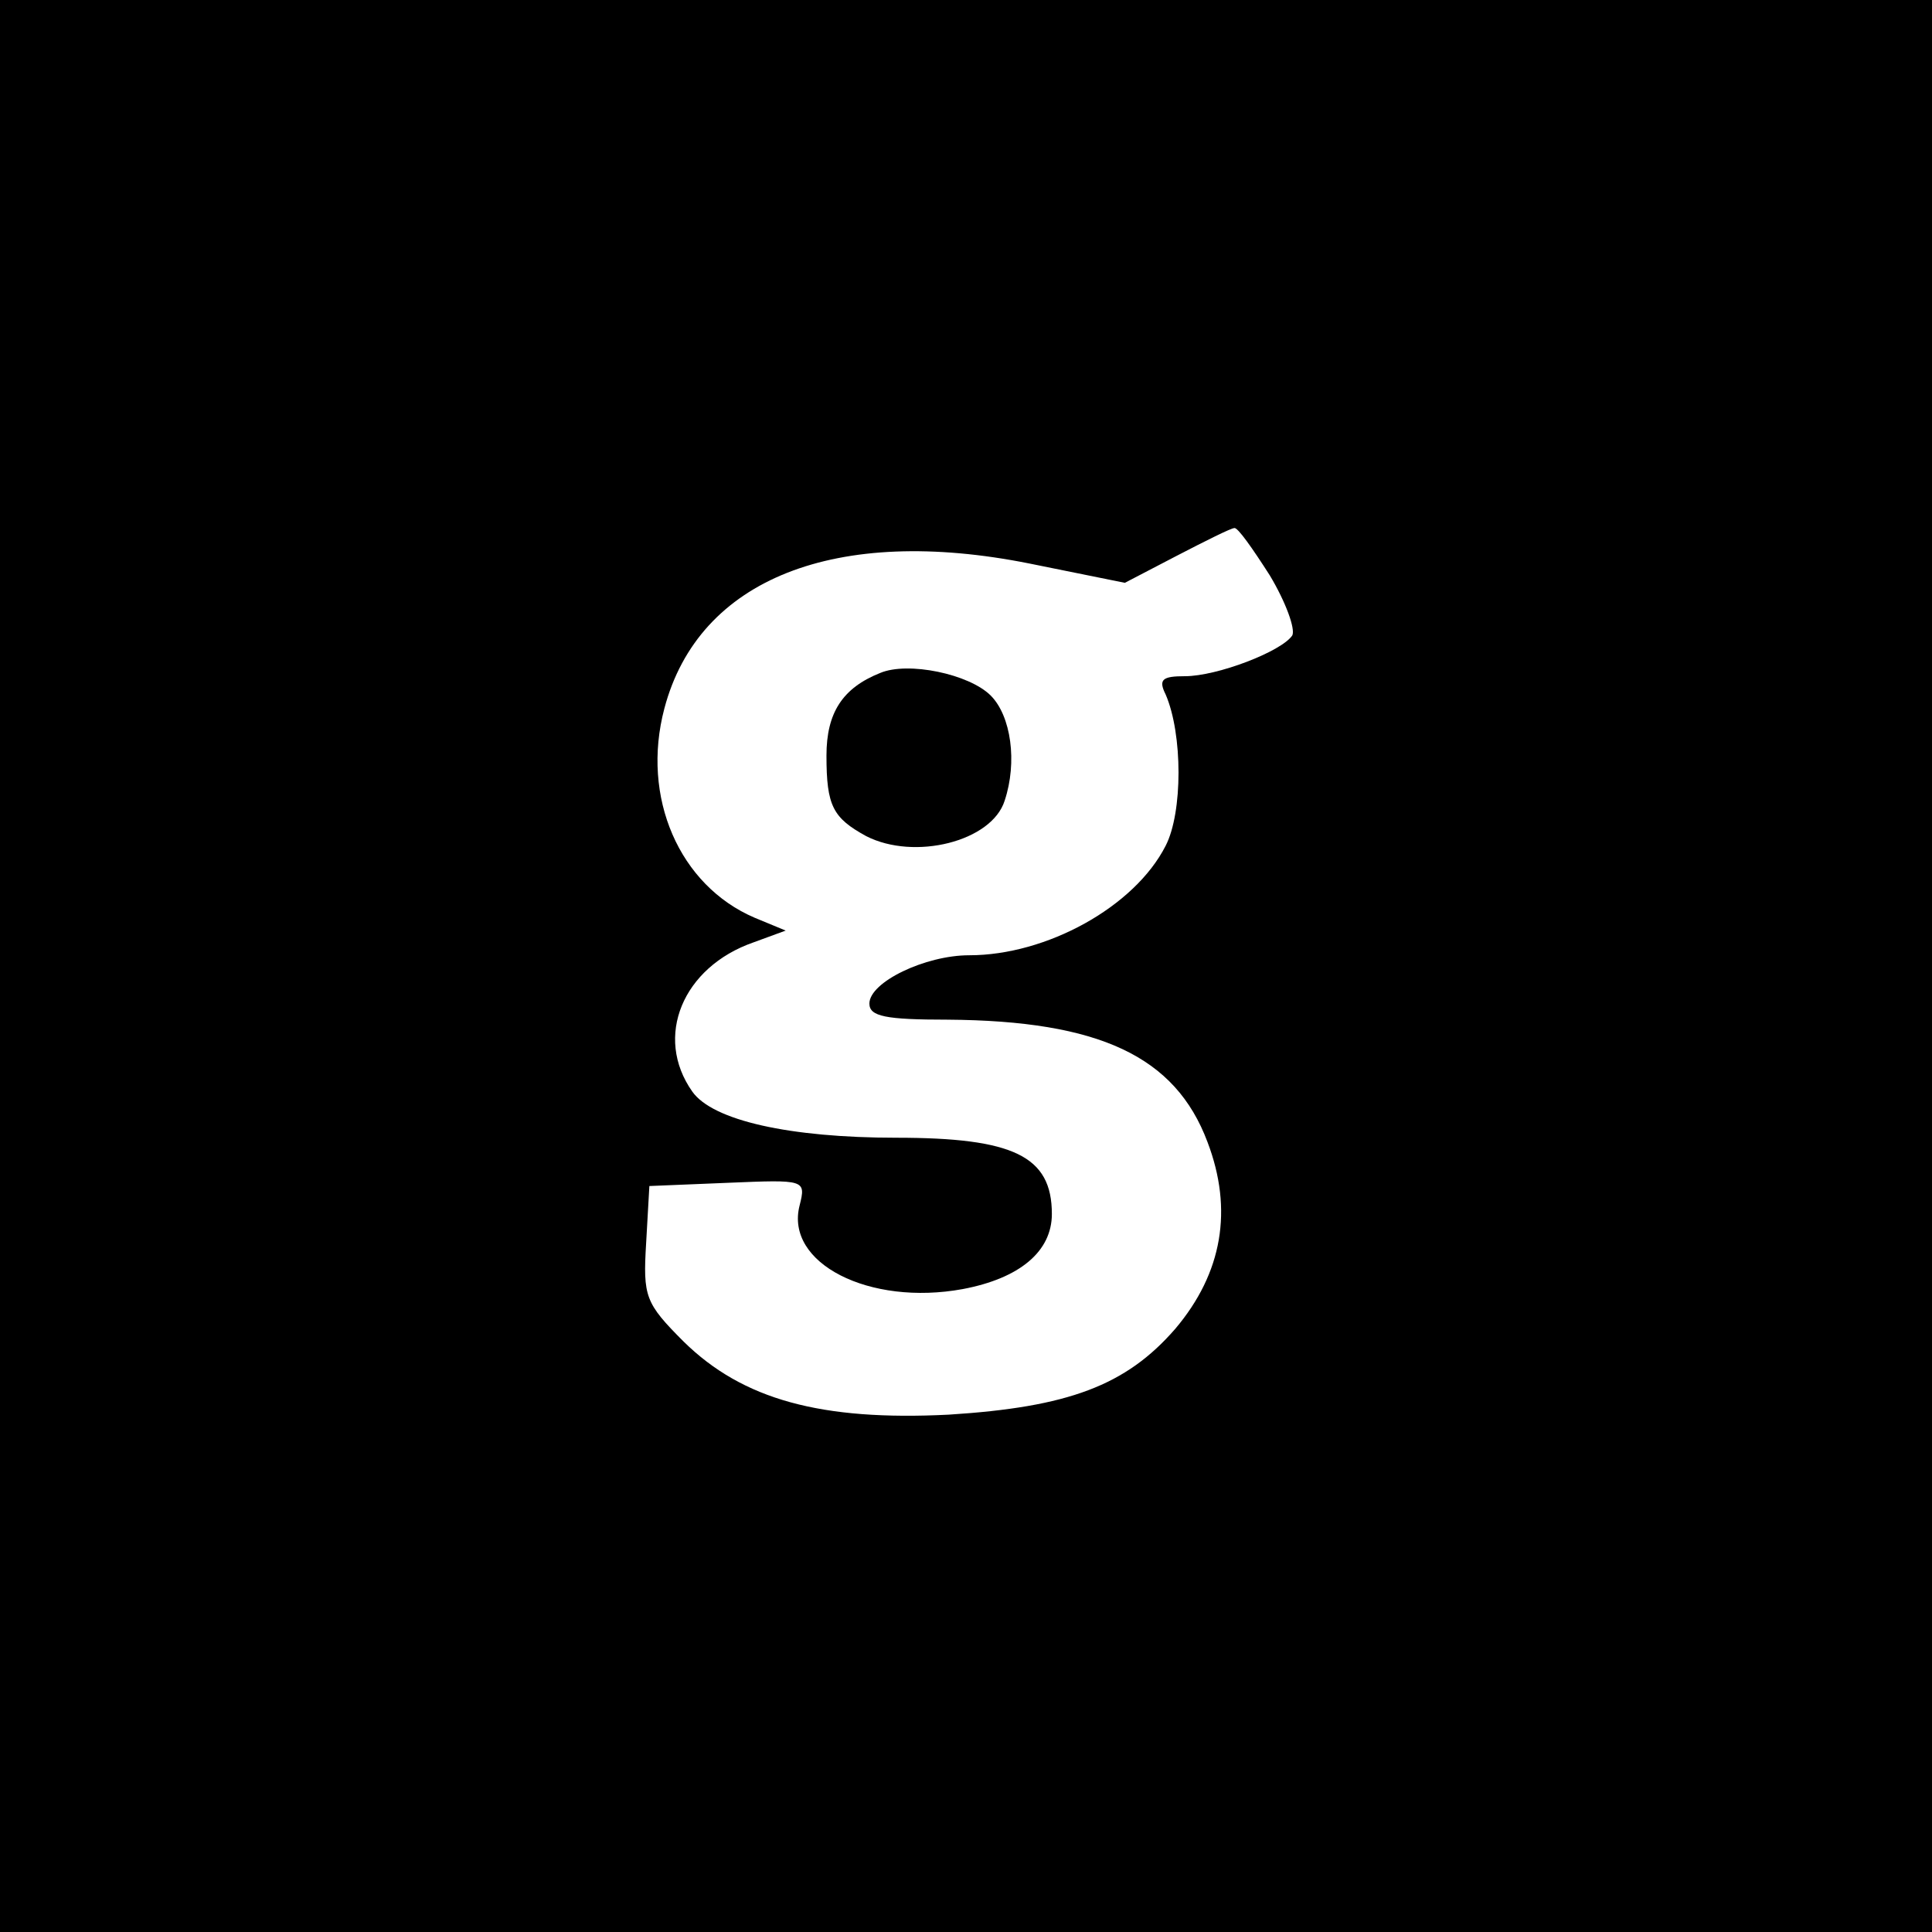 <?xml version="1.0" standalone="no"?>
<!DOCTYPE svg PUBLIC "-//W3C//DTD SVG 20010904//EN"
 "http://www.w3.org/TR/2001/REC-SVG-20010904/DTD/svg10.dtd">
<svg version="1.0" xmlns="http://www.w3.org/2000/svg"
 width="180pt" height="180pt" viewBox="0 0 180 180"
 preserveAspectRatio="xMidYMid meet">
<g transform="translate(0,180) scale(0.1,-0.1)"
fill="#000000" stroke="none">
<path d="M0 900 l0 -900 900 0 900 0 0 900 0 900 -900 0 -900 0 0 -900z m1183
364 c15 -25 24 -50 21 -56 -10 -15 -70 -38 -100 -38 -21 0 -25 -3 -18 -17 16
-37 16 -110 0 -141 -29 -57 -111 -102 -183 -102 -41 0 -93 -25 -93 -45 0 -12
15 -15 73 -15 141 -1 212 -34 242 -114 24 -63 14 -122 -30 -174 -46 -53 -100
-73 -211 -80 -119 -6 -192 14 -247 68 -36 36 -38 42 -35 92 l3 53 73 3 c72 3
73 3 67 -21 -14 -54 65 -94 152 -78 53 10 83 35 83 70 0 54 -36 71 -145 71
-99 0 -171 16 -190 43 -36 51 -9 116 57 139 l30 11 -29 12 c-70 30 -106 112
-84 195 32 121 160 171 340 135 l89 -18 48 25 c27 14 51 26 54 26 3 1 17 -19
33 -44z"/>
<path d="M820 1173 c-35 -14 -50 -37 -50 -77 0 -47 6 -58 37 -75 45 -23 117
-5 129 33 12 36 6 79 -13 98 -20 20 -77 32 -103 21z"/>
</g>
</svg>
